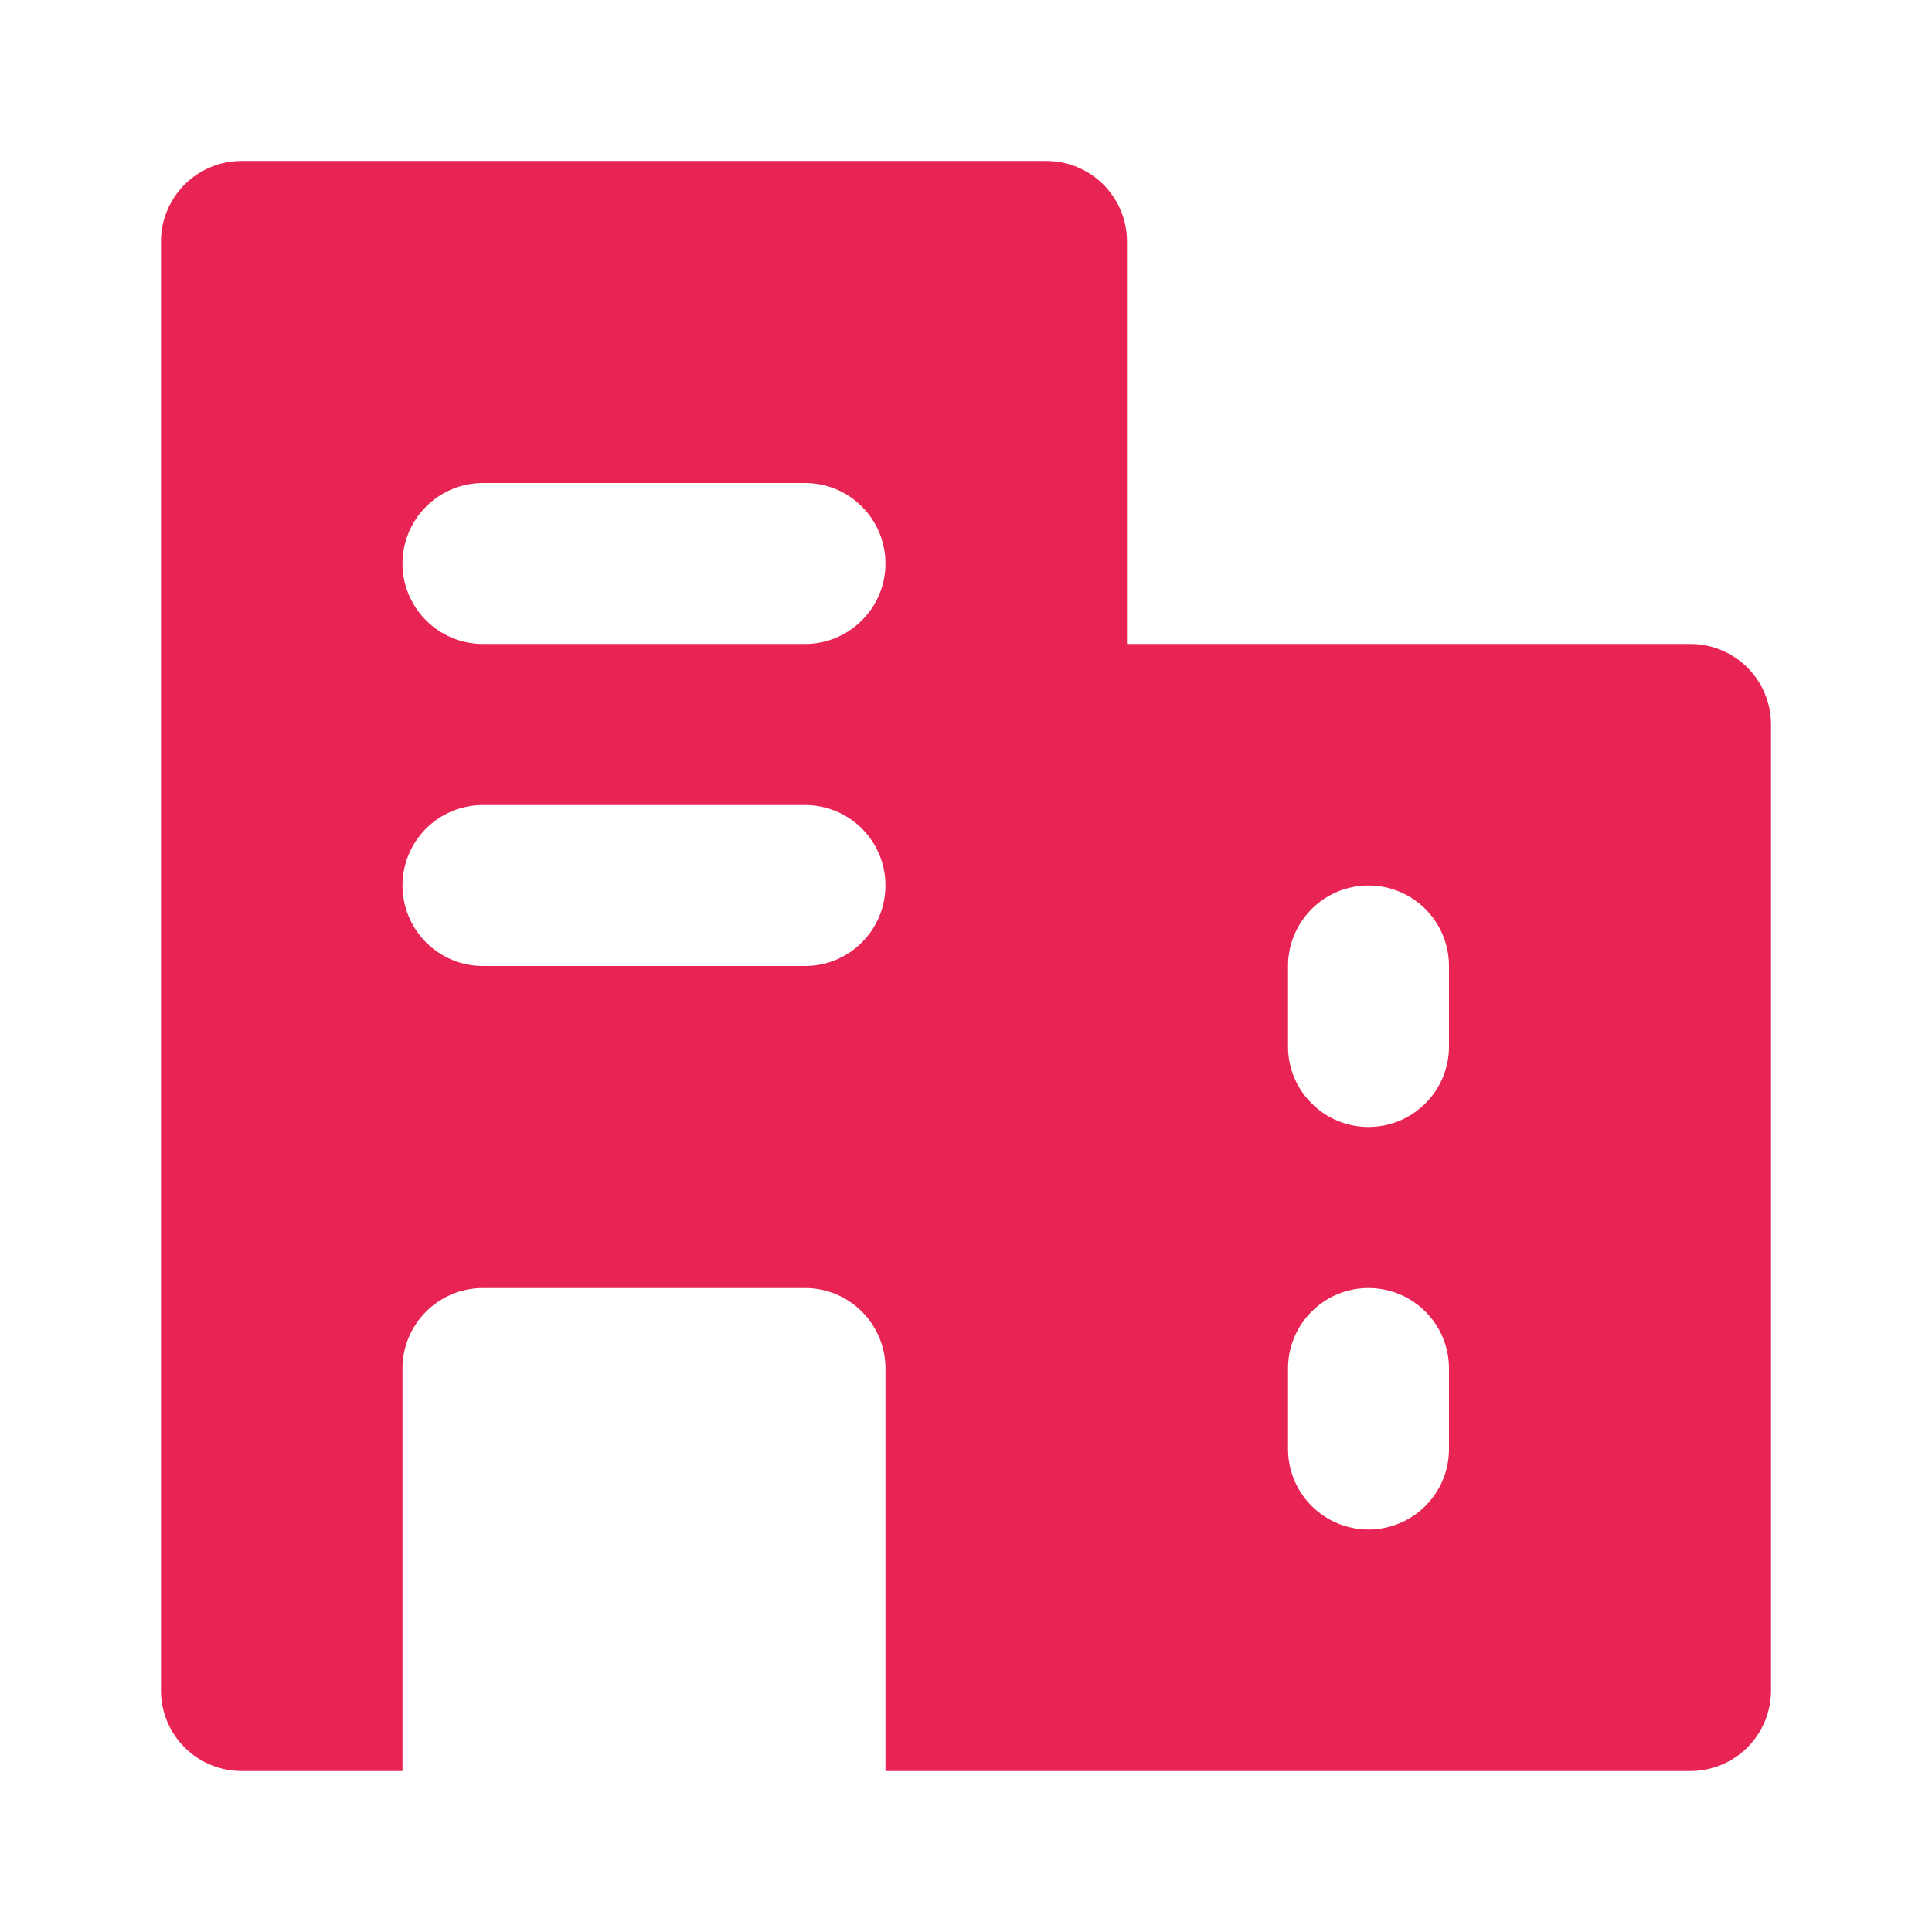 <svg width="19" height="19" viewBox="0 0 19 19" fill="none" xmlns="http://www.w3.org/2000/svg">
<path d="M16.625 6.333H11.083V2.375C11.083 2.165 11 1.964 10.851 1.815C10.703 1.667 10.502 1.583 10.292 1.583H2.375C2.165 1.583 1.964 1.667 1.815 1.815C1.667 1.964 1.583 2.165 1.583 2.375V16.625C1.583 16.835 1.667 17.036 1.815 17.185C1.964 17.333 2.165 17.417 2.375 17.417H3.958V13.458C3.958 13.248 4.042 13.047 4.19 12.899C4.339 12.75 4.54 12.667 4.75 12.667H7.917C8.127 12.667 8.328 12.75 8.476 12.899C8.625 13.047 8.708 13.248 8.708 13.458V17.417H16.625C16.835 17.417 17.036 17.333 17.185 17.185C17.333 17.036 17.417 16.835 17.417 16.625V7.125C17.417 6.915 17.333 6.714 17.185 6.565C17.036 6.417 16.835 6.333 16.625 6.333ZM7.917 9.5H4.75C4.54 9.5 4.339 9.417 4.19 9.268C4.042 9.12 3.958 8.918 3.958 8.708C3.958 8.498 4.042 8.297 4.19 8.148C4.339 8 4.54 7.917 4.75 7.917H7.917C8.127 7.917 8.328 8 8.476 8.148C8.625 8.297 8.708 8.498 8.708 8.708C8.708 8.918 8.625 9.12 8.476 9.268C8.328 9.417 8.127 9.5 7.917 9.5ZM7.917 6.333H4.75C4.54 6.333 4.339 6.25 4.19 6.101C4.042 5.953 3.958 5.752 3.958 5.542C3.958 5.332 4.042 5.13 4.19 4.982C4.339 4.833 4.54 4.75 4.75 4.75H7.917C8.127 4.75 8.328 4.833 8.476 4.982C8.625 5.13 8.708 5.332 8.708 5.542C8.708 5.752 8.625 5.953 8.476 6.101C8.328 6.25 8.127 6.333 7.917 6.333ZM14.25 14.25C14.25 14.46 14.167 14.661 14.018 14.81C13.87 14.958 13.668 15.042 13.458 15.042C13.248 15.042 13.047 14.958 12.899 14.81C12.75 14.661 12.667 14.46 12.667 14.25V13.458C12.667 13.248 12.75 13.047 12.899 12.899C13.047 12.75 13.248 12.667 13.458 12.667C13.668 12.667 13.87 12.75 14.018 12.899C14.167 13.047 14.25 13.248 14.25 13.458V14.25ZM14.25 10.292C14.25 10.502 14.167 10.703 14.018 10.851C13.87 11 13.668 11.083 13.458 11.083C13.248 11.083 13.047 11 12.899 10.851C12.75 10.703 12.667 10.502 12.667 10.292V9.5C12.667 9.29 12.75 9.089 12.899 8.94C13.047 8.792 13.248 8.708 13.458 8.708C13.668 8.708 13.87 8.792 14.018 8.94C14.167 9.089 14.25 9.29 14.25 9.5V10.292Z" fill="#E82454"/>
</svg>
